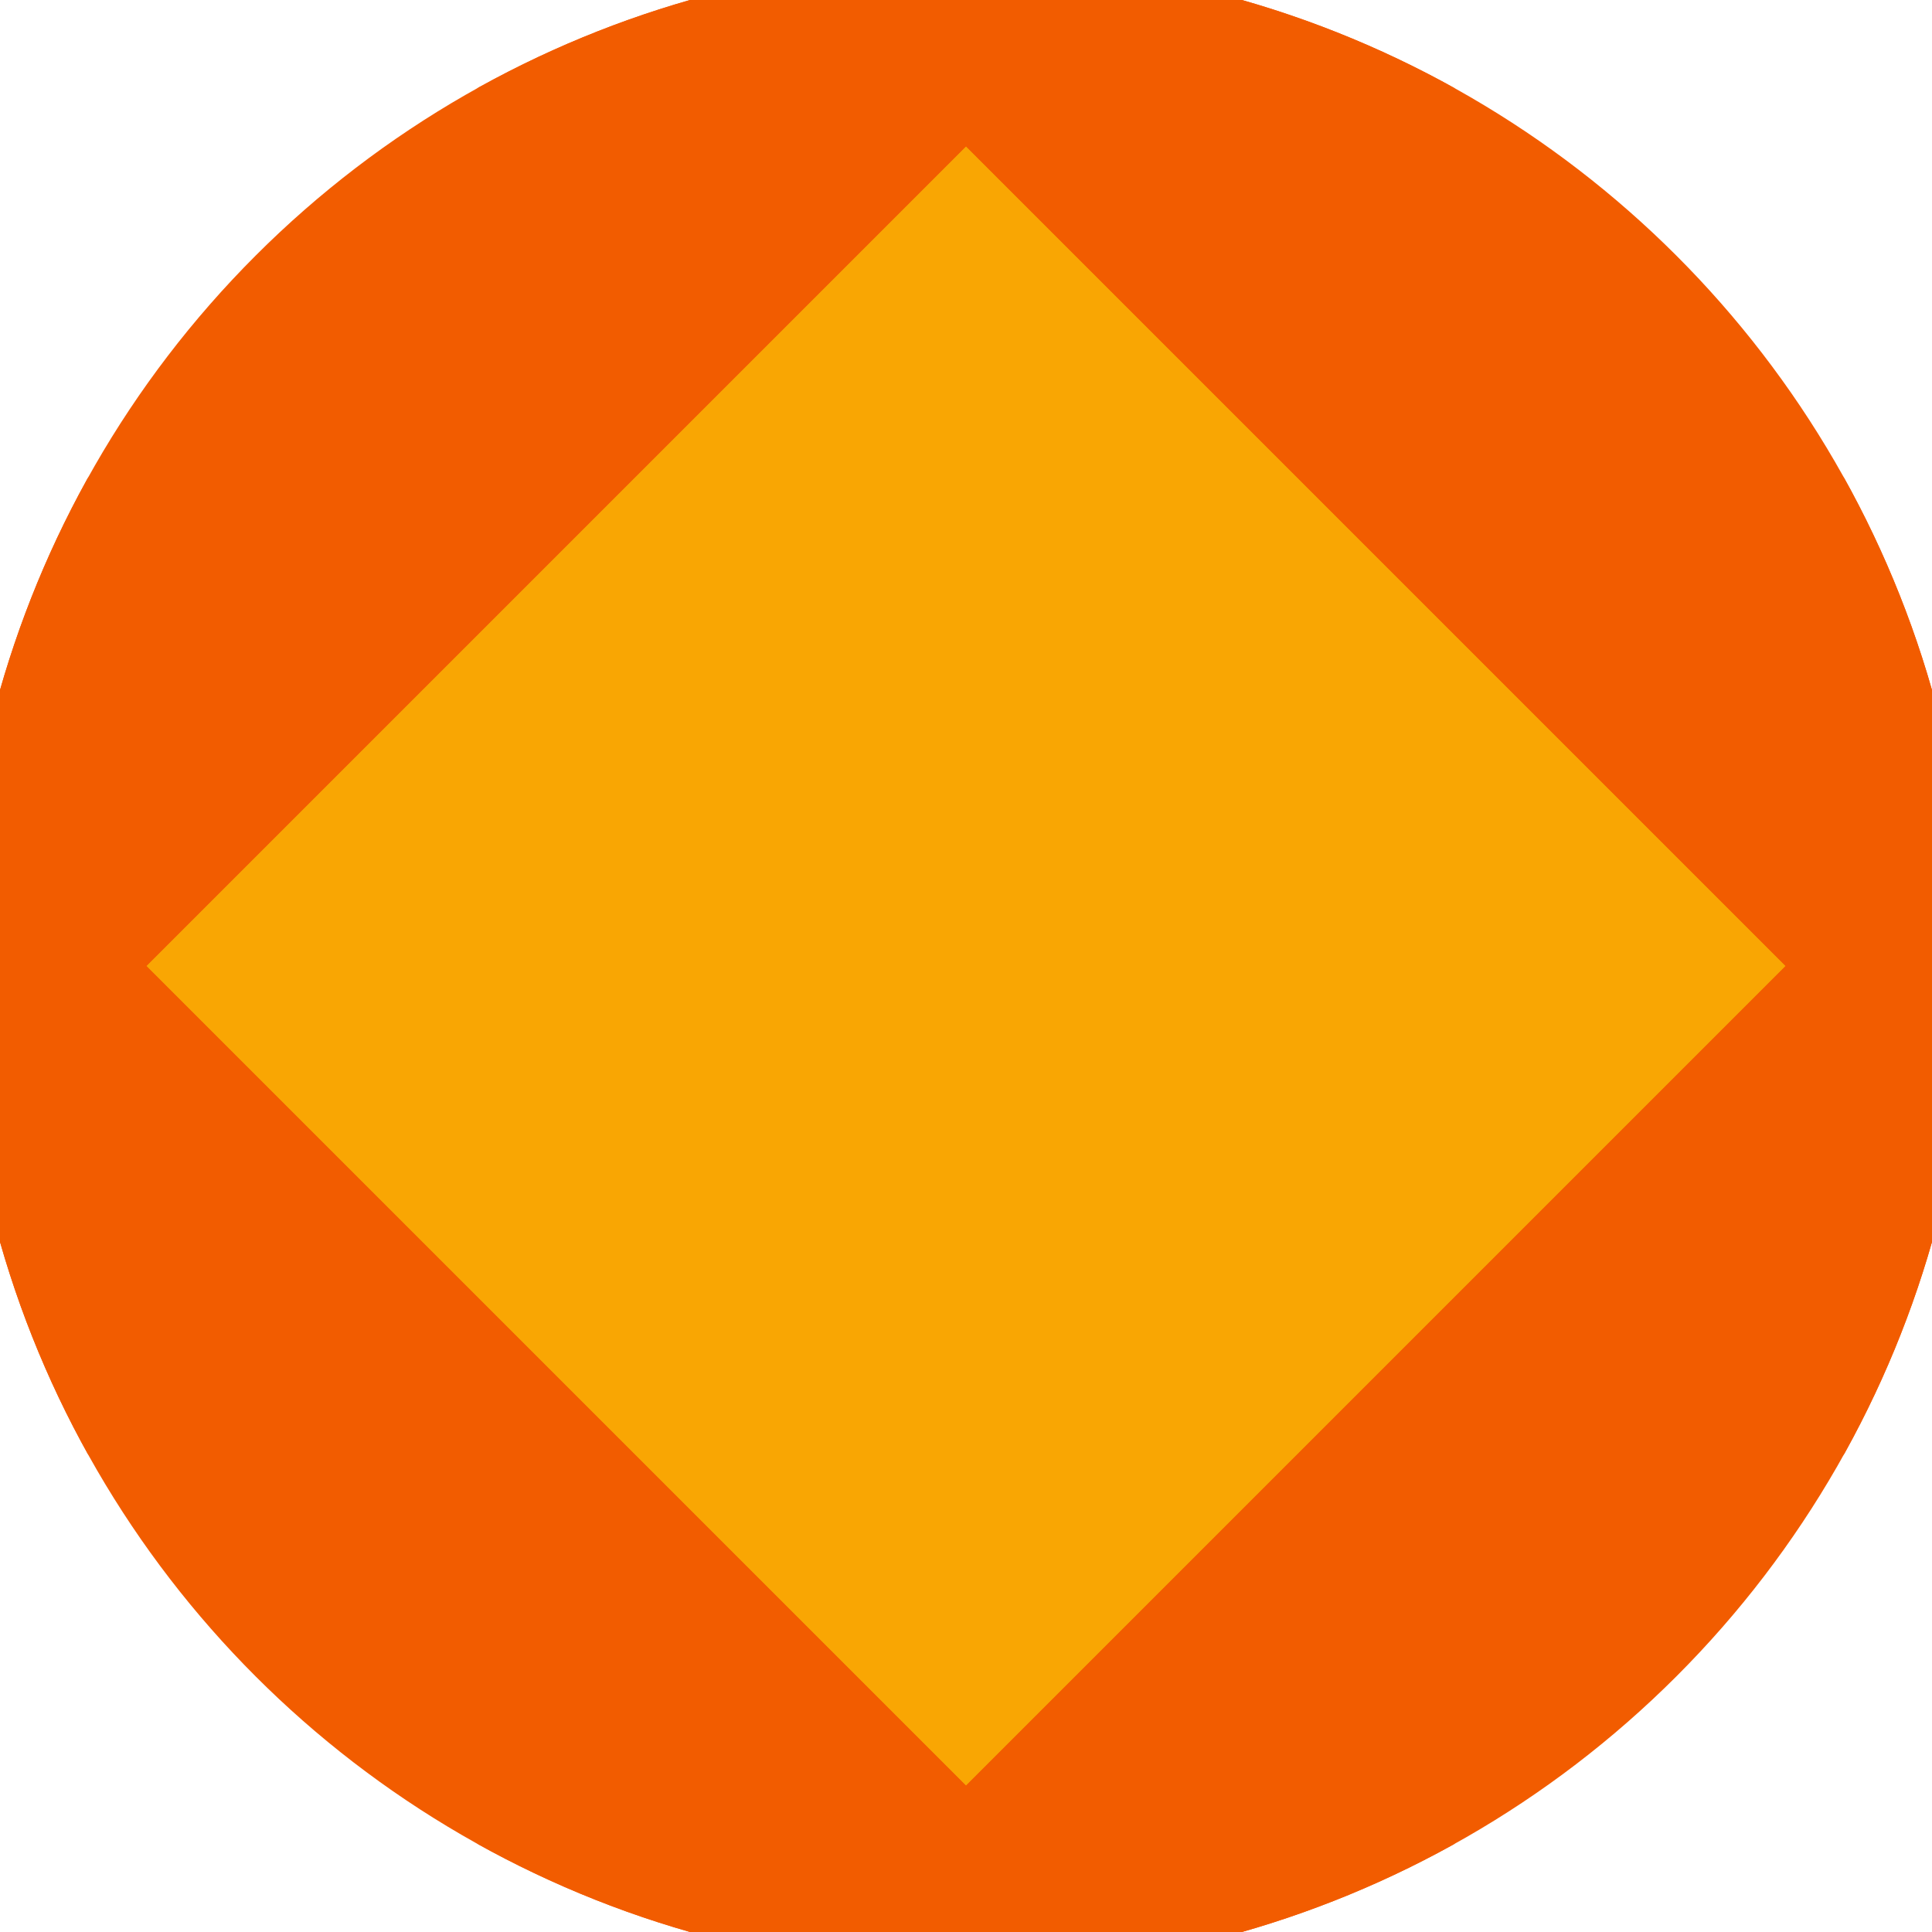 <svg xmlns="http://www.w3.org/2000/svg" width="128" height="128" viewBox="0 0 100 100" shape-rendering="geometricPrecision">
                            <defs>
                                <clipPath id="clip">
                                    <circle cx="50" cy="50" r="52" />
                                    <!--<rect x="0" y="0" width="100" height="100"/>-->
                                </clipPath>
                            </defs>
                            <g transform="rotate(45 50 50)">
                            <rect x="0" y="0" width="100" height="100" fill="#f25c00" clip-path="url(#clip)"/><path d="M 20 20 H 80 V 80 H 20 Z" fill="#f9a603" clip-path="url(#clip)"/><path d="M 260 260 h -60 v 60 h 60 ZM 260 260 h -60 v 60 h 60 ZM 260 140 h -60 v 60 h 60 ZM 260 140 h -60 v 60 h 60 ZM 260 20 h -60 v 60 h 60 ZM 260 20 h -60 v 60 h 60 ZM 260 -100 h -60 v 60 h 60 ZM 260 -100 h -60 v 60 h 60 ZM 200 320 h -60 v 60 h 60 ZM 200 200 h -60 v 60 h 60 ZM 200 200 h -60 v 60 h 60 ZM 200 80 h -60 v 60 h 60 ZM 200 80 h -60 v 60 h 60 ZM 200 -40 h -60 v 60 h 60 ZM 200 -40 h -60 v 60 h 60 ZM 200 -160 h -60 v 60 h 60 ZM 140 260 h -60 v 60 h 60 ZM 140 260 h -60 v 60 h 60 ZM 140 140 h -60 v 60 h 60 ZM 140 140 h -60 v 60 h 60 ZM 140 20 h -60 v 60 h 60 ZM 140 20 h -60 v 60 h 60 ZM 140 -100 h -60 v 60 h 60 ZM 140 -220 h -60 v 60 h 60 ZM 80 320 h -60 v 60 h 60 ZM 80 200 h -60 v 60 h 60 ZM 80 200 h -60 v 60 h 60 ZM 80 80 h -60 v 60 h 60 ZM 80 80 h -60 v 60 h 60 ZM 80 -40 h -60 v 60 h 60 ZM 80 -160 h -60 v 60 h 60 ZM 80 -160 h -60 v 60 h 60 ZM 20 260 h -60 v 60 h 60 ZM 20 260 h -60 v 60 h 60 ZM 20 140 h -60 v 60 h 60 ZM 20 140 h -60 v 60 h 60 ZM 20 20 h -60 v 60 h 60 ZM 20 -100 h -60 v 60 h 60 ZM 20 -100 h -60 v 60 h 60 ZM 20 -220 h -60 v 60 h 60 ZM -40 320 h -60 v 60 h 60 ZM -40 200 h -60 v 60 h 60 ZM -40 200 h -60 v 60 h 60 ZM -40 80 h -60 v 60 h 60 ZM -40 -40 h -60 v 60 h 60 ZM -40 -40 h -60 v 60 h 60 ZM -40 -160 h -60 v 60 h 60 ZM -40 -160 h -60 v 60 h 60 ZM -100 260 h -60 v 60 h 60 ZM -100 260 h -60 v 60 h 60 ZM -100 140 h -60 v 60 h 60 ZM -100 20 h -60 v 60 h 60 ZM -100 20 h -60 v 60 h 60 ZM -100 -100 h -60 v 60 h 60 ZM -100 -100 h -60 v 60 h 60 ZM -100 -220 h -60 v 60 h 60 ZM -160 320 h -60 v 60 h 60 ZM -160 200 h -60 v 60 h 60 ZM -160 80 h -60 v 60 h 60 ZM -160 80 h -60 v 60 h 60 ZM -160 -40 h -60 v 60 h 60 ZM -160 -40 h -60 v 60 h 60 ZM -160 -160 h -60 v 60 h 60 ZM -160 -160 h -60 v 60 h 60 Z" fill="#f25c00" clip-path="url(#clip)"/></g></svg>